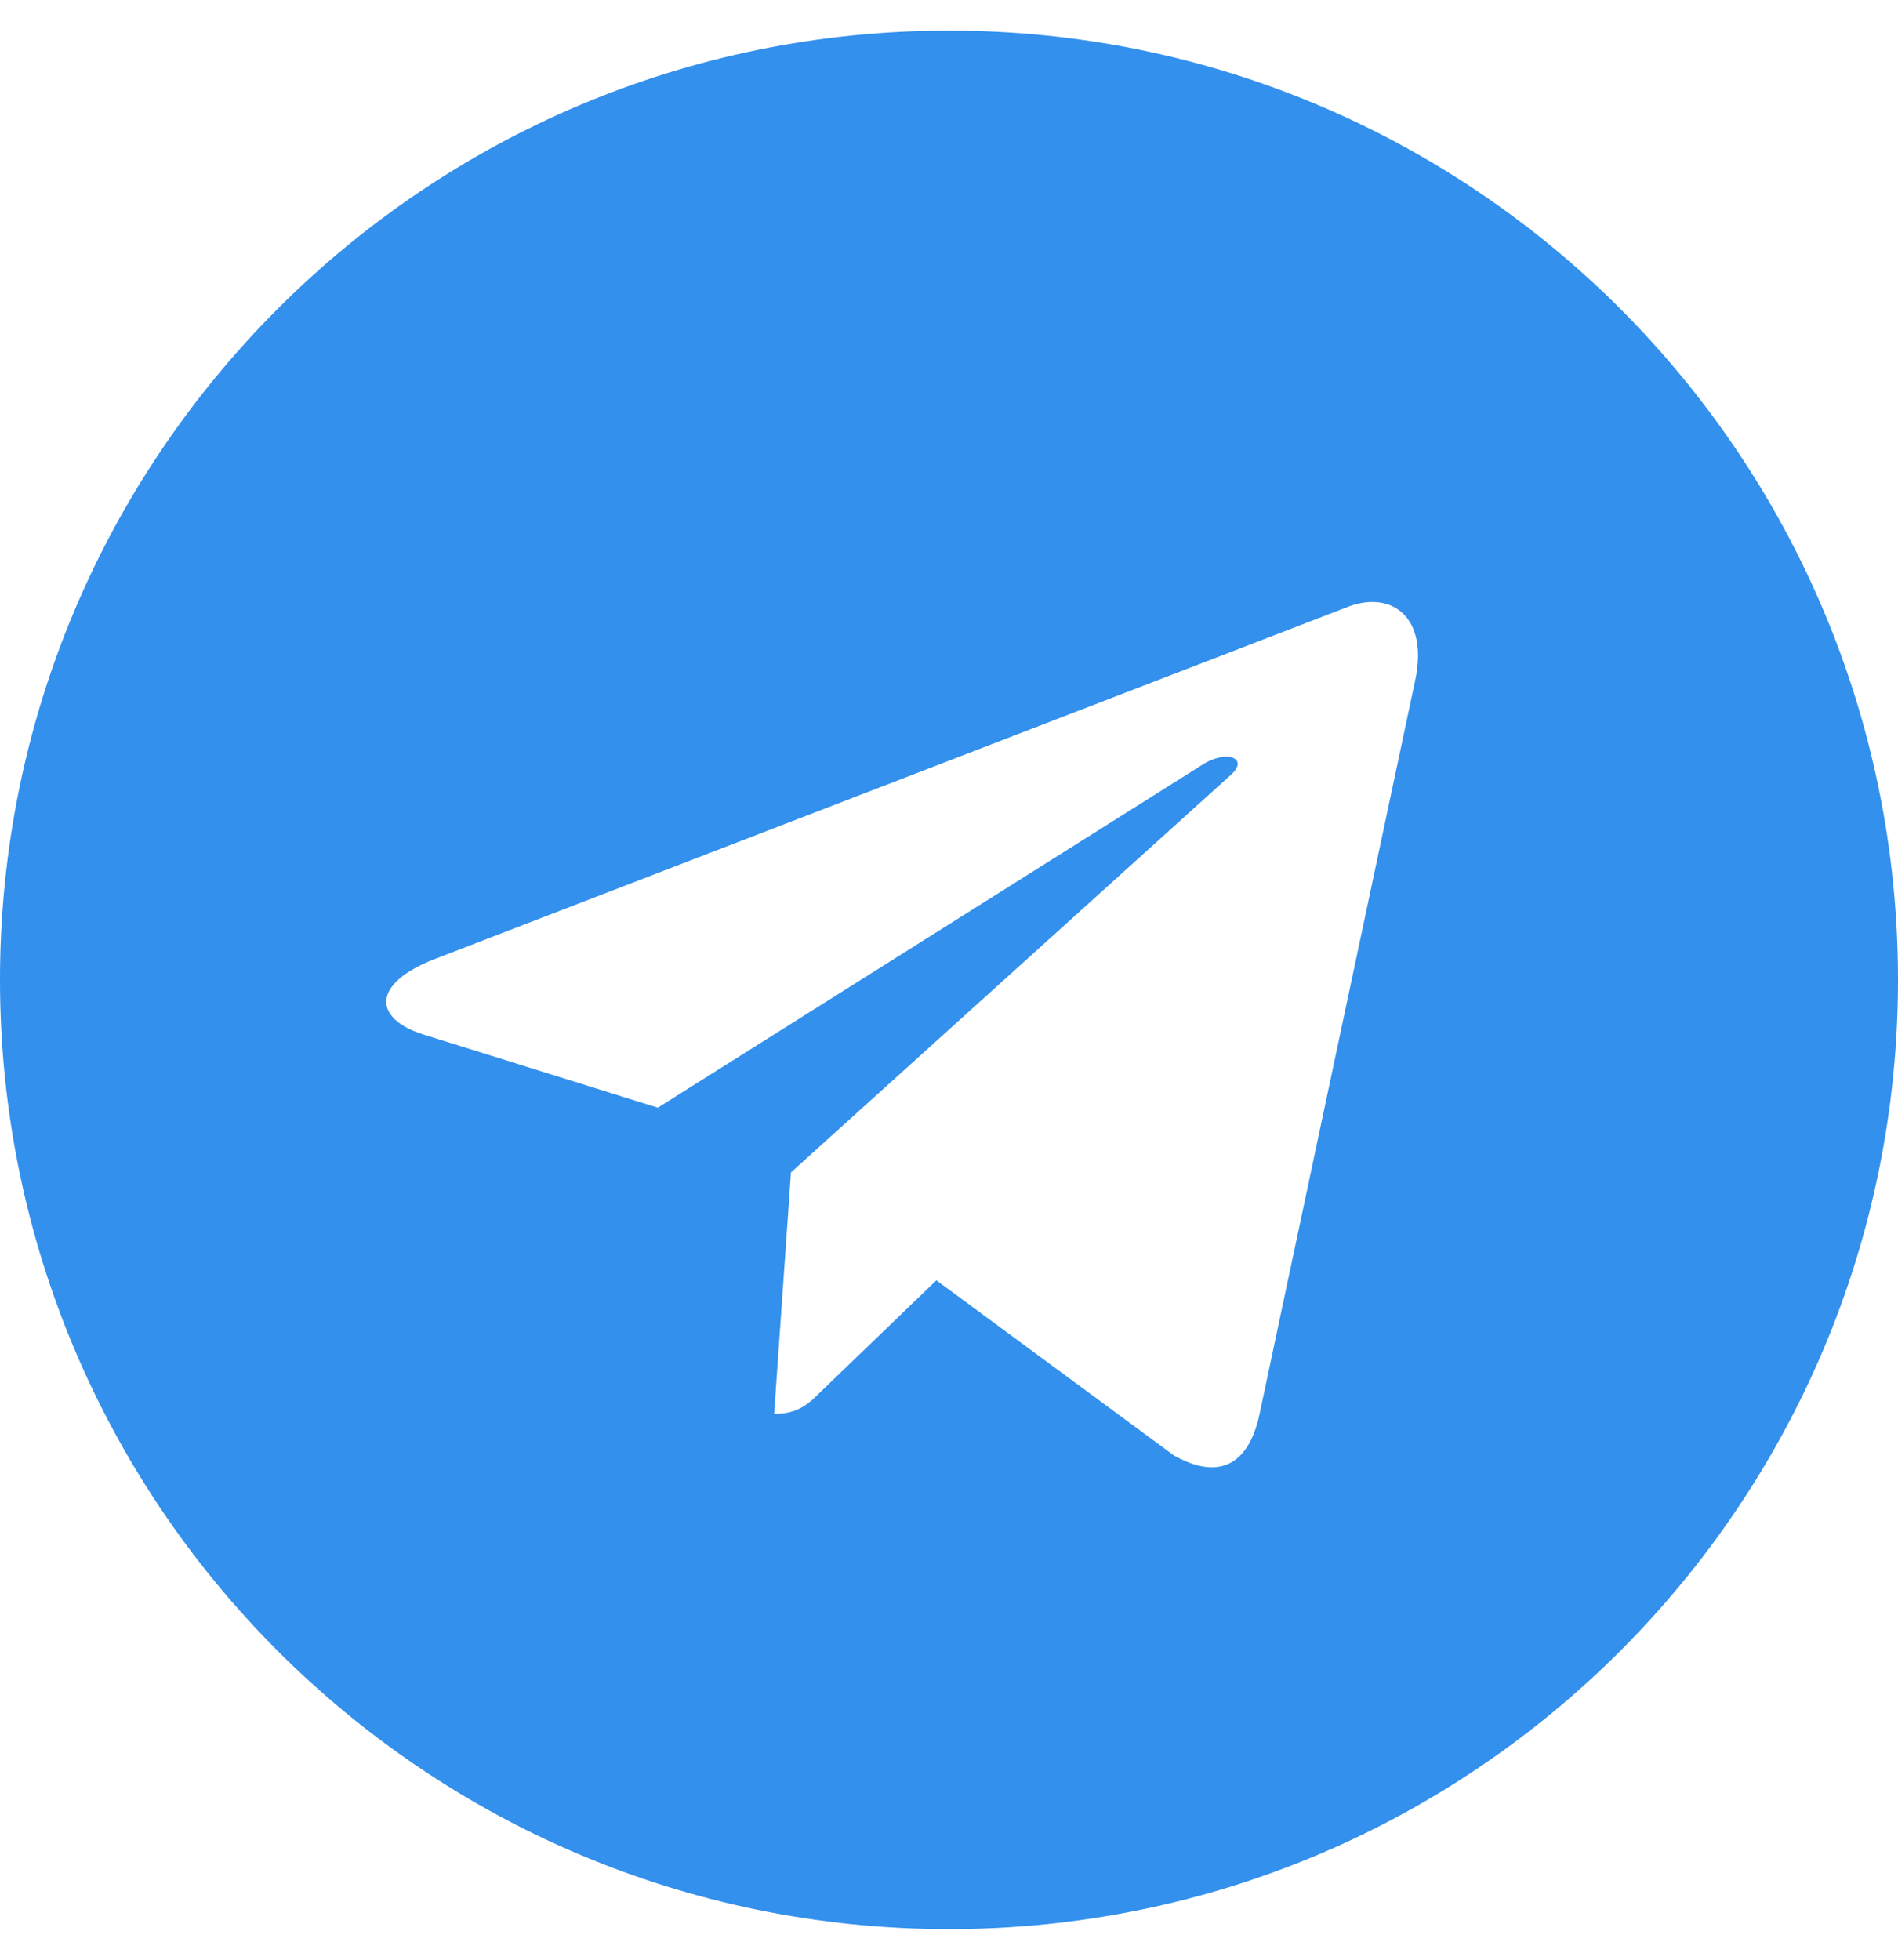 <?xml version="1.0" encoding="utf-8"?>
<!-- Generator: Adobe Illustrator 24.0.1, SVG Export Plug-In . SVG Version: 6.00 Build 0)  -->
<svg version="1.1" id="Слой_1" focusable="false"
	 xmlns="http://www.w3.org/2000/svg" xmlns:xlink="http://www.w3.org/1999/xlink" x="0px" y="0px" viewBox="0 0 496 512"
	 style="enable-background:new 0 0 496 512;" xml:space="preserve">
<style type="text/css">
	.st0{fill:#3390ec;}
</style>
<path class="st0" d="M248,8C111,8,0,119,0,256s111,248,248,248s248-111,248-248S385,8,248,8z M369.8,177.9l-40.7,191.8
	c-3,13.6-11.1,16.9-22.4,10.5l-62-45.7l-29.9,28.8c-3.3,3.3-6.1,6.1-12.5,6.1l4.4-63.1l114.9-103.8c5-4.4-1.1-6.9-7.7-2.5l-142,89.4
	l-61.2-19.1c-13.3-4.2-13.6-13.3,2.8-19.7l239.1-92.2C363.7,154.4,373.4,161.1,369.8,177.9z"/>
</svg>
